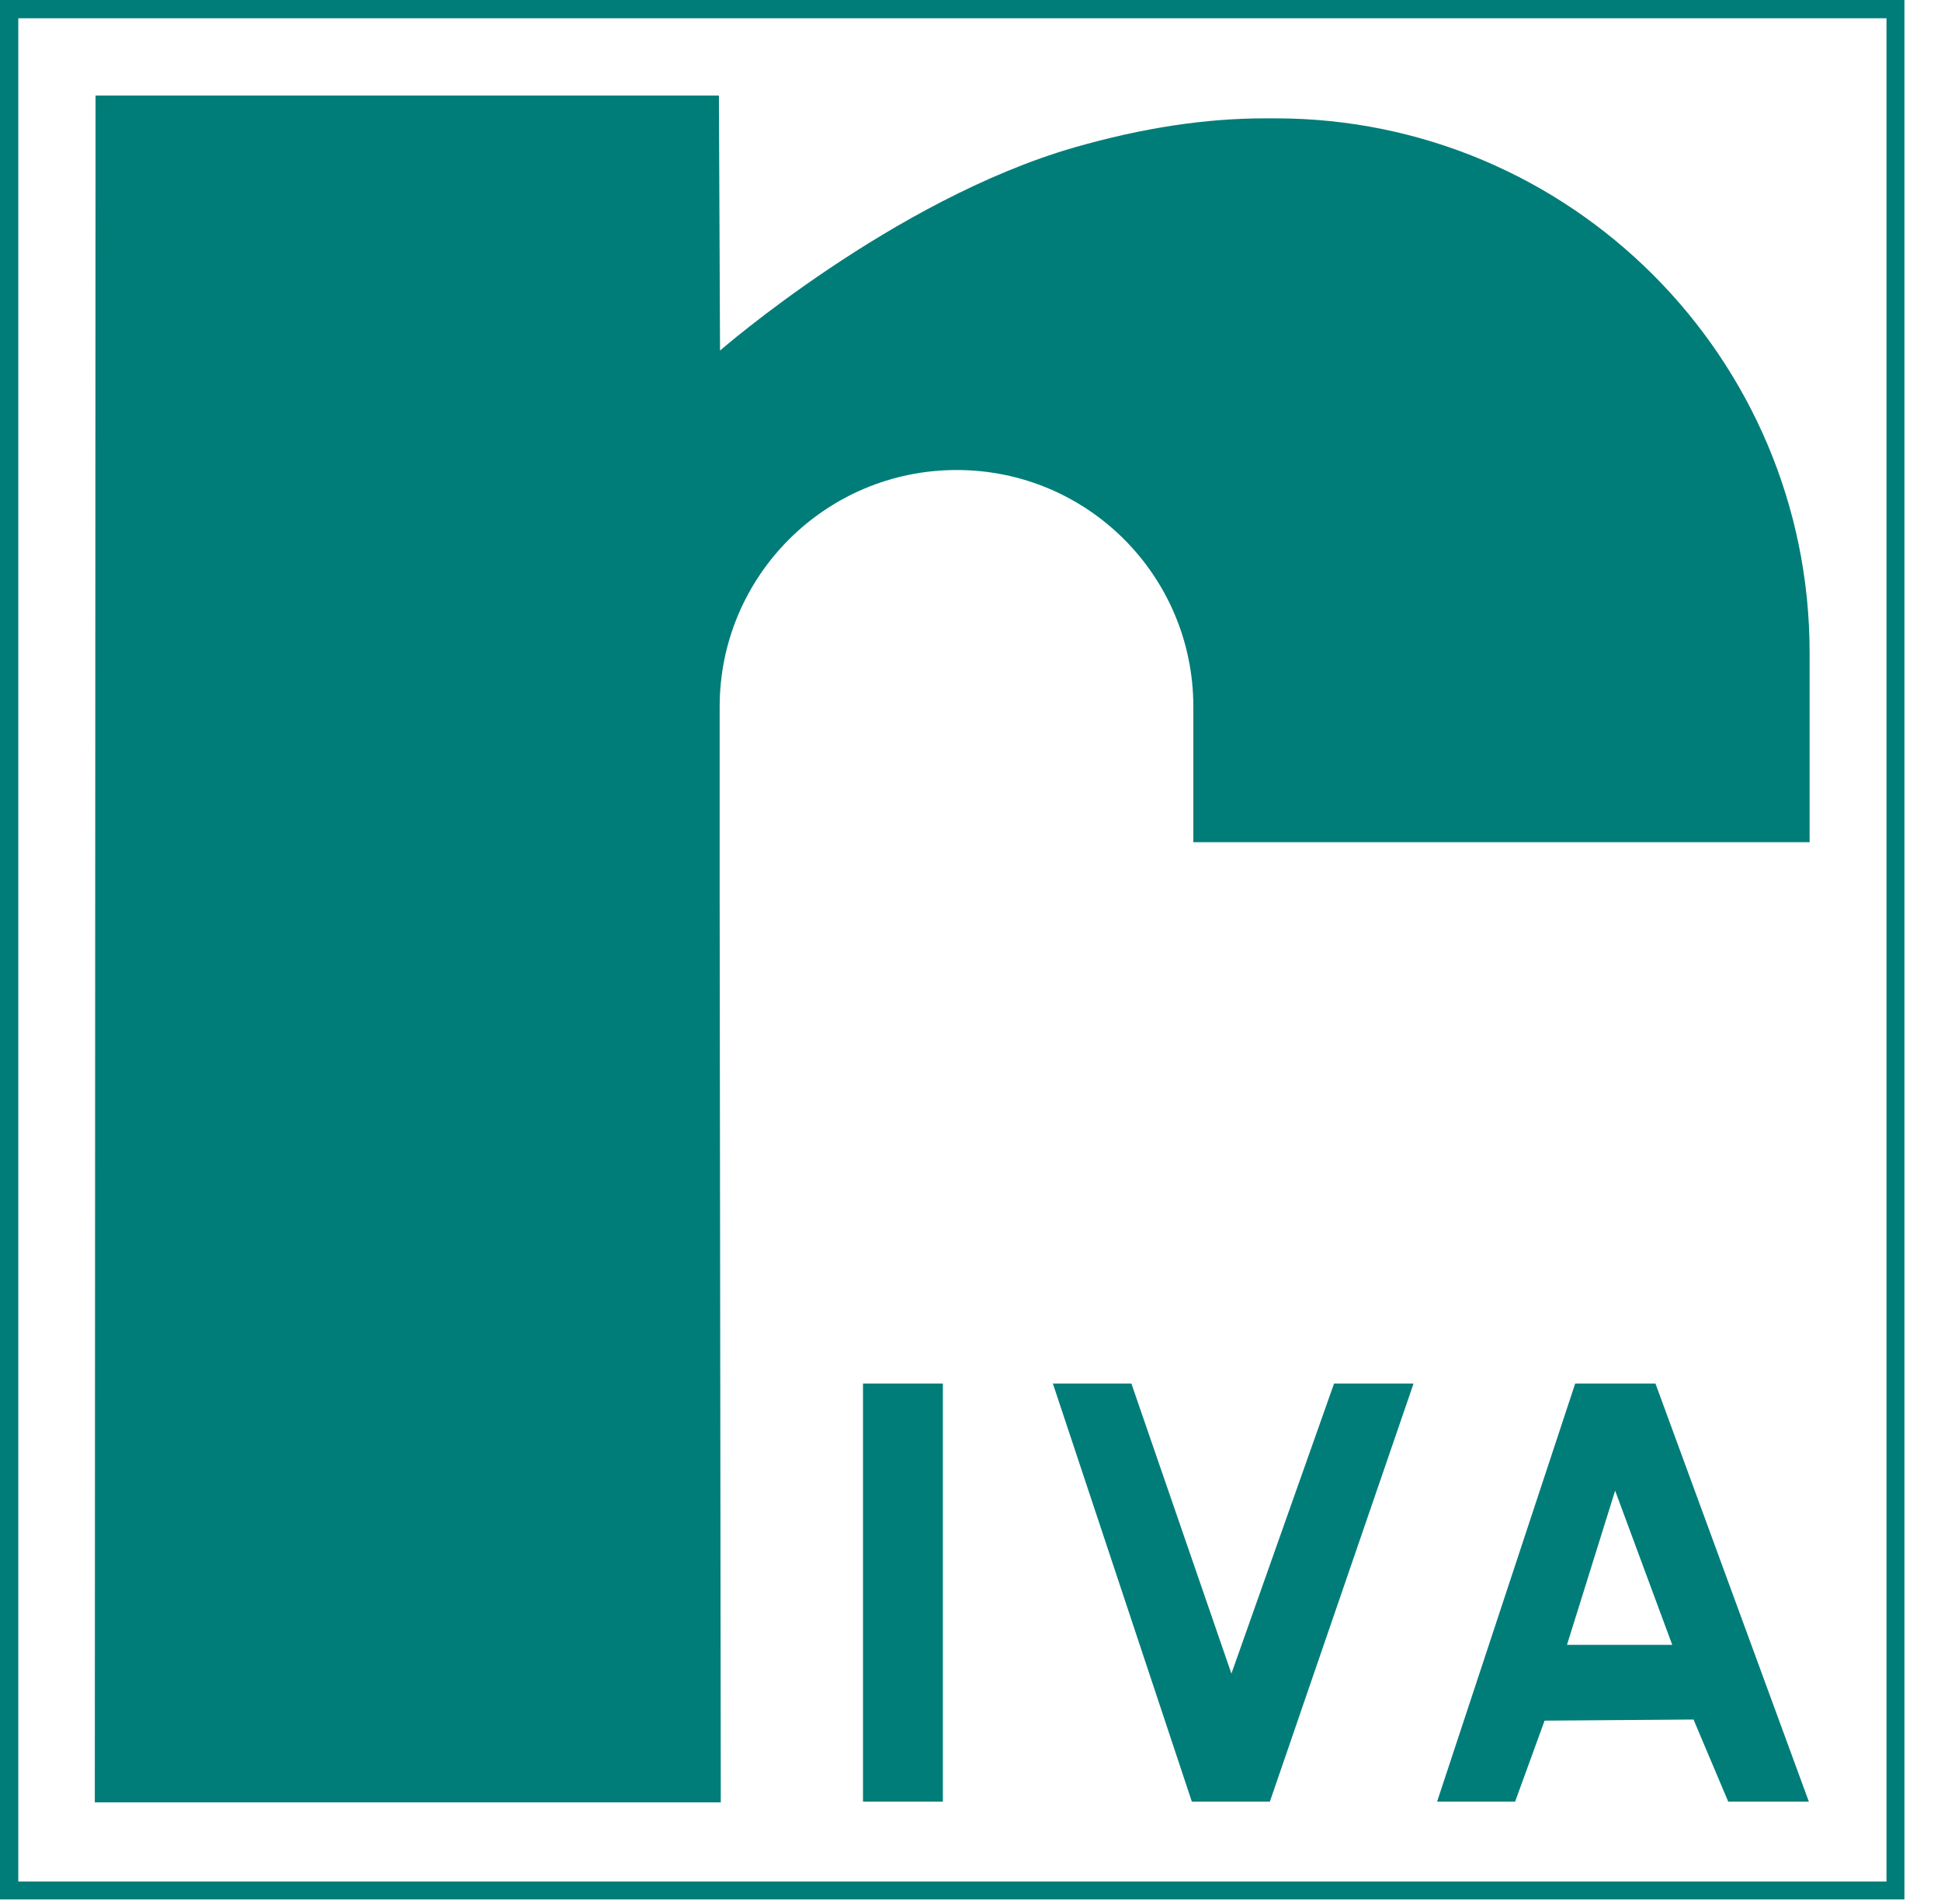 <svg viewBox="0 0 52 51" fill="none" xmlns="http://www.w3.org/2000/svg">
<g clip-path="url(#clip0_455_40015)">
<path d="M0.49 0.49H50.54V50.4H0.49V0.49ZM0 50.88H51.02V0H0V50.88Z" fill="#007D79"></path>
<path d="M28.2 37.06H30.31L32.99 44.83L35.74 37.06H37.87L34.02 48.26H31.93L28.21 37.07" fill="#007D79"></path>
<path d="M44.36 37.06H42.2L38.5 48.26H40.59L41.38 46.09L45.37 46.06L46.3 48.26H48.46L44.35 37.06H44.36ZM41.98 44.06L43.27 39.93L44.8 44.06H41.98Z" fill="#007D79"></path>
<path d="M25.26 37.06H23.12V48.26H25.26V37.06Z" fill="#007D79"></path>
<mask id="mask0_455_40015" style="mask-type:luminance" maskUnits="userSpaceOnUse" x="0" y="0" width="52" height="51">
<path d="M51.02 0H0V50.95H51.02V0Z" fill="white"></path>
</mask>
<g mask="url(#mask0_455_40015)">
<path d="M34.18 3.17H33.9C32.3 3.17 30.63 3.42 28.78 3.95C23.93 5.35 19.29 9.39 19.29 9.39L19.26 2.56H2.56L2.54 48.28H19.31L19.28 24.09V18.93C19.28 15.43 22.12 12.59 25.63 12.59C29.14 12.59 31.97 15.43 31.97 18.93V22.56H48.48V17.48C48.48 9.58 42.07 3.17 34.17 3.17" fill="#007D79"></path>
</g>
</g>
<defs>
<clipPath id="clip0_455_40015">
<rect width="51.02" height="50.95" fill="white"></rect>
</clipPath>
</defs>
</svg>
